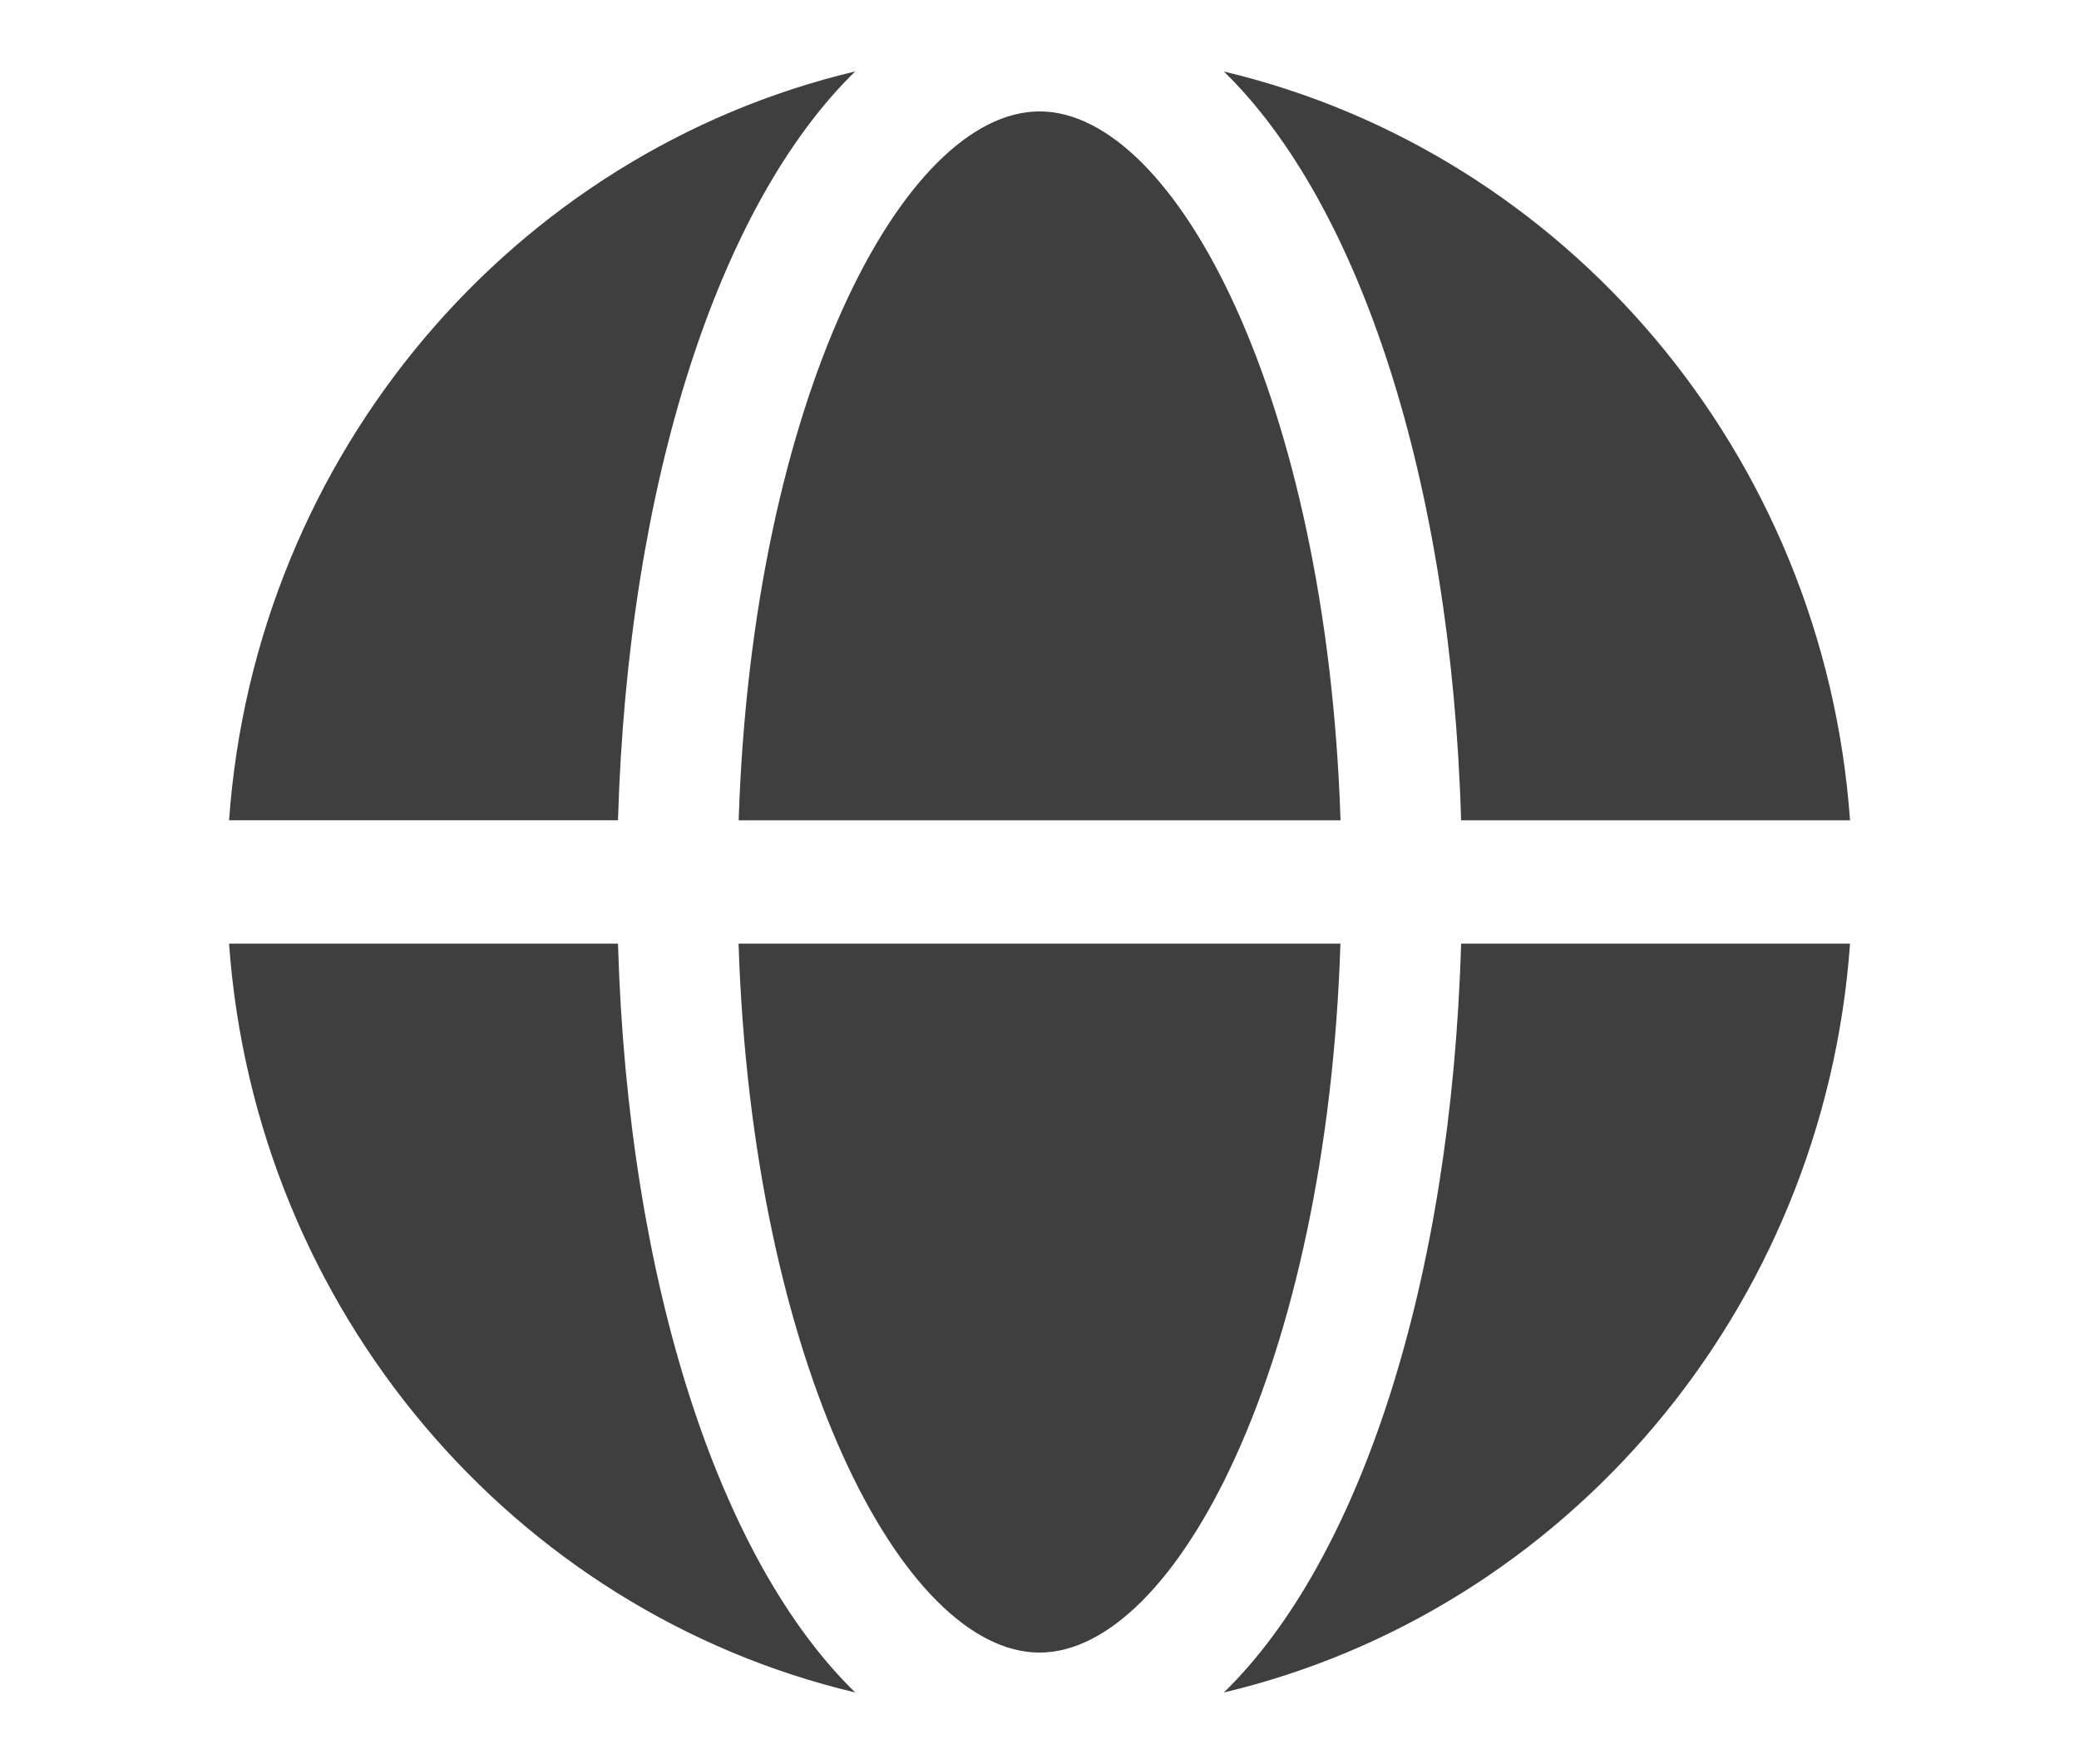 <?xml version="1.0" encoding="iso-8859-1"?>
<!-- Generator: Adobe Illustrator 26.0.1, SVG Export Plug-In . SVG Version: 6.00 Build 0)  -->
<svg version="1.1" id="Layer_1" xmlns="http://www.w3.org/2000/svg" xmlns:xlink="http://www.w3.org/1999/xlink" x="0px" y="0px"
	 viewBox="0 0 20.639 17.51" style="enable-background:new 0 0 20.639 17.51;" xml:space="preserve">
<g>
	<path style="fill:#3F3F3F;" d="M7.332,9.367c0.135,4.177,1.635,7.037,2.987,7.037c1.353,0,2.853-2.86,2.988-7.037H7.332z"/>
	<path style="fill:#3F3F3F;" d="M10.32,1.106c-1.353,0-2.852,2.86-2.987,7.037h5.975C13.172,3.966,11.673,1.106,10.32,1.106z"/>
	<path style="fill:#3F3F3F;" d="M14.505,8.143h3.861c-0.261-3.644-2.829-6.629-6.216-7.433C13.493,2.018,14.406,4.767,14.505,8.143z
		"/>
	<path style="fill:#3F3F3F;" d="M14.505,9.367c-0.099,3.376-1.012,6.125-2.355,7.433c3.387-0.804,5.955-3.79,6.216-7.433H14.505z"/>
	<path style="fill:#3F3F3F;" d="M6.135,9.367H2.274c0.261,3.644,2.829,6.629,6.216,7.433C7.146,15.492,6.234,12.743,6.135,9.367z"/>
	<path style="fill:#3F3F3F;" d="M6.135,8.143C6.234,4.767,7.146,2.018,8.49,0.709c-3.387,0.804-5.955,3.79-6.216,7.433H6.135z"/>
</g>
</svg>

